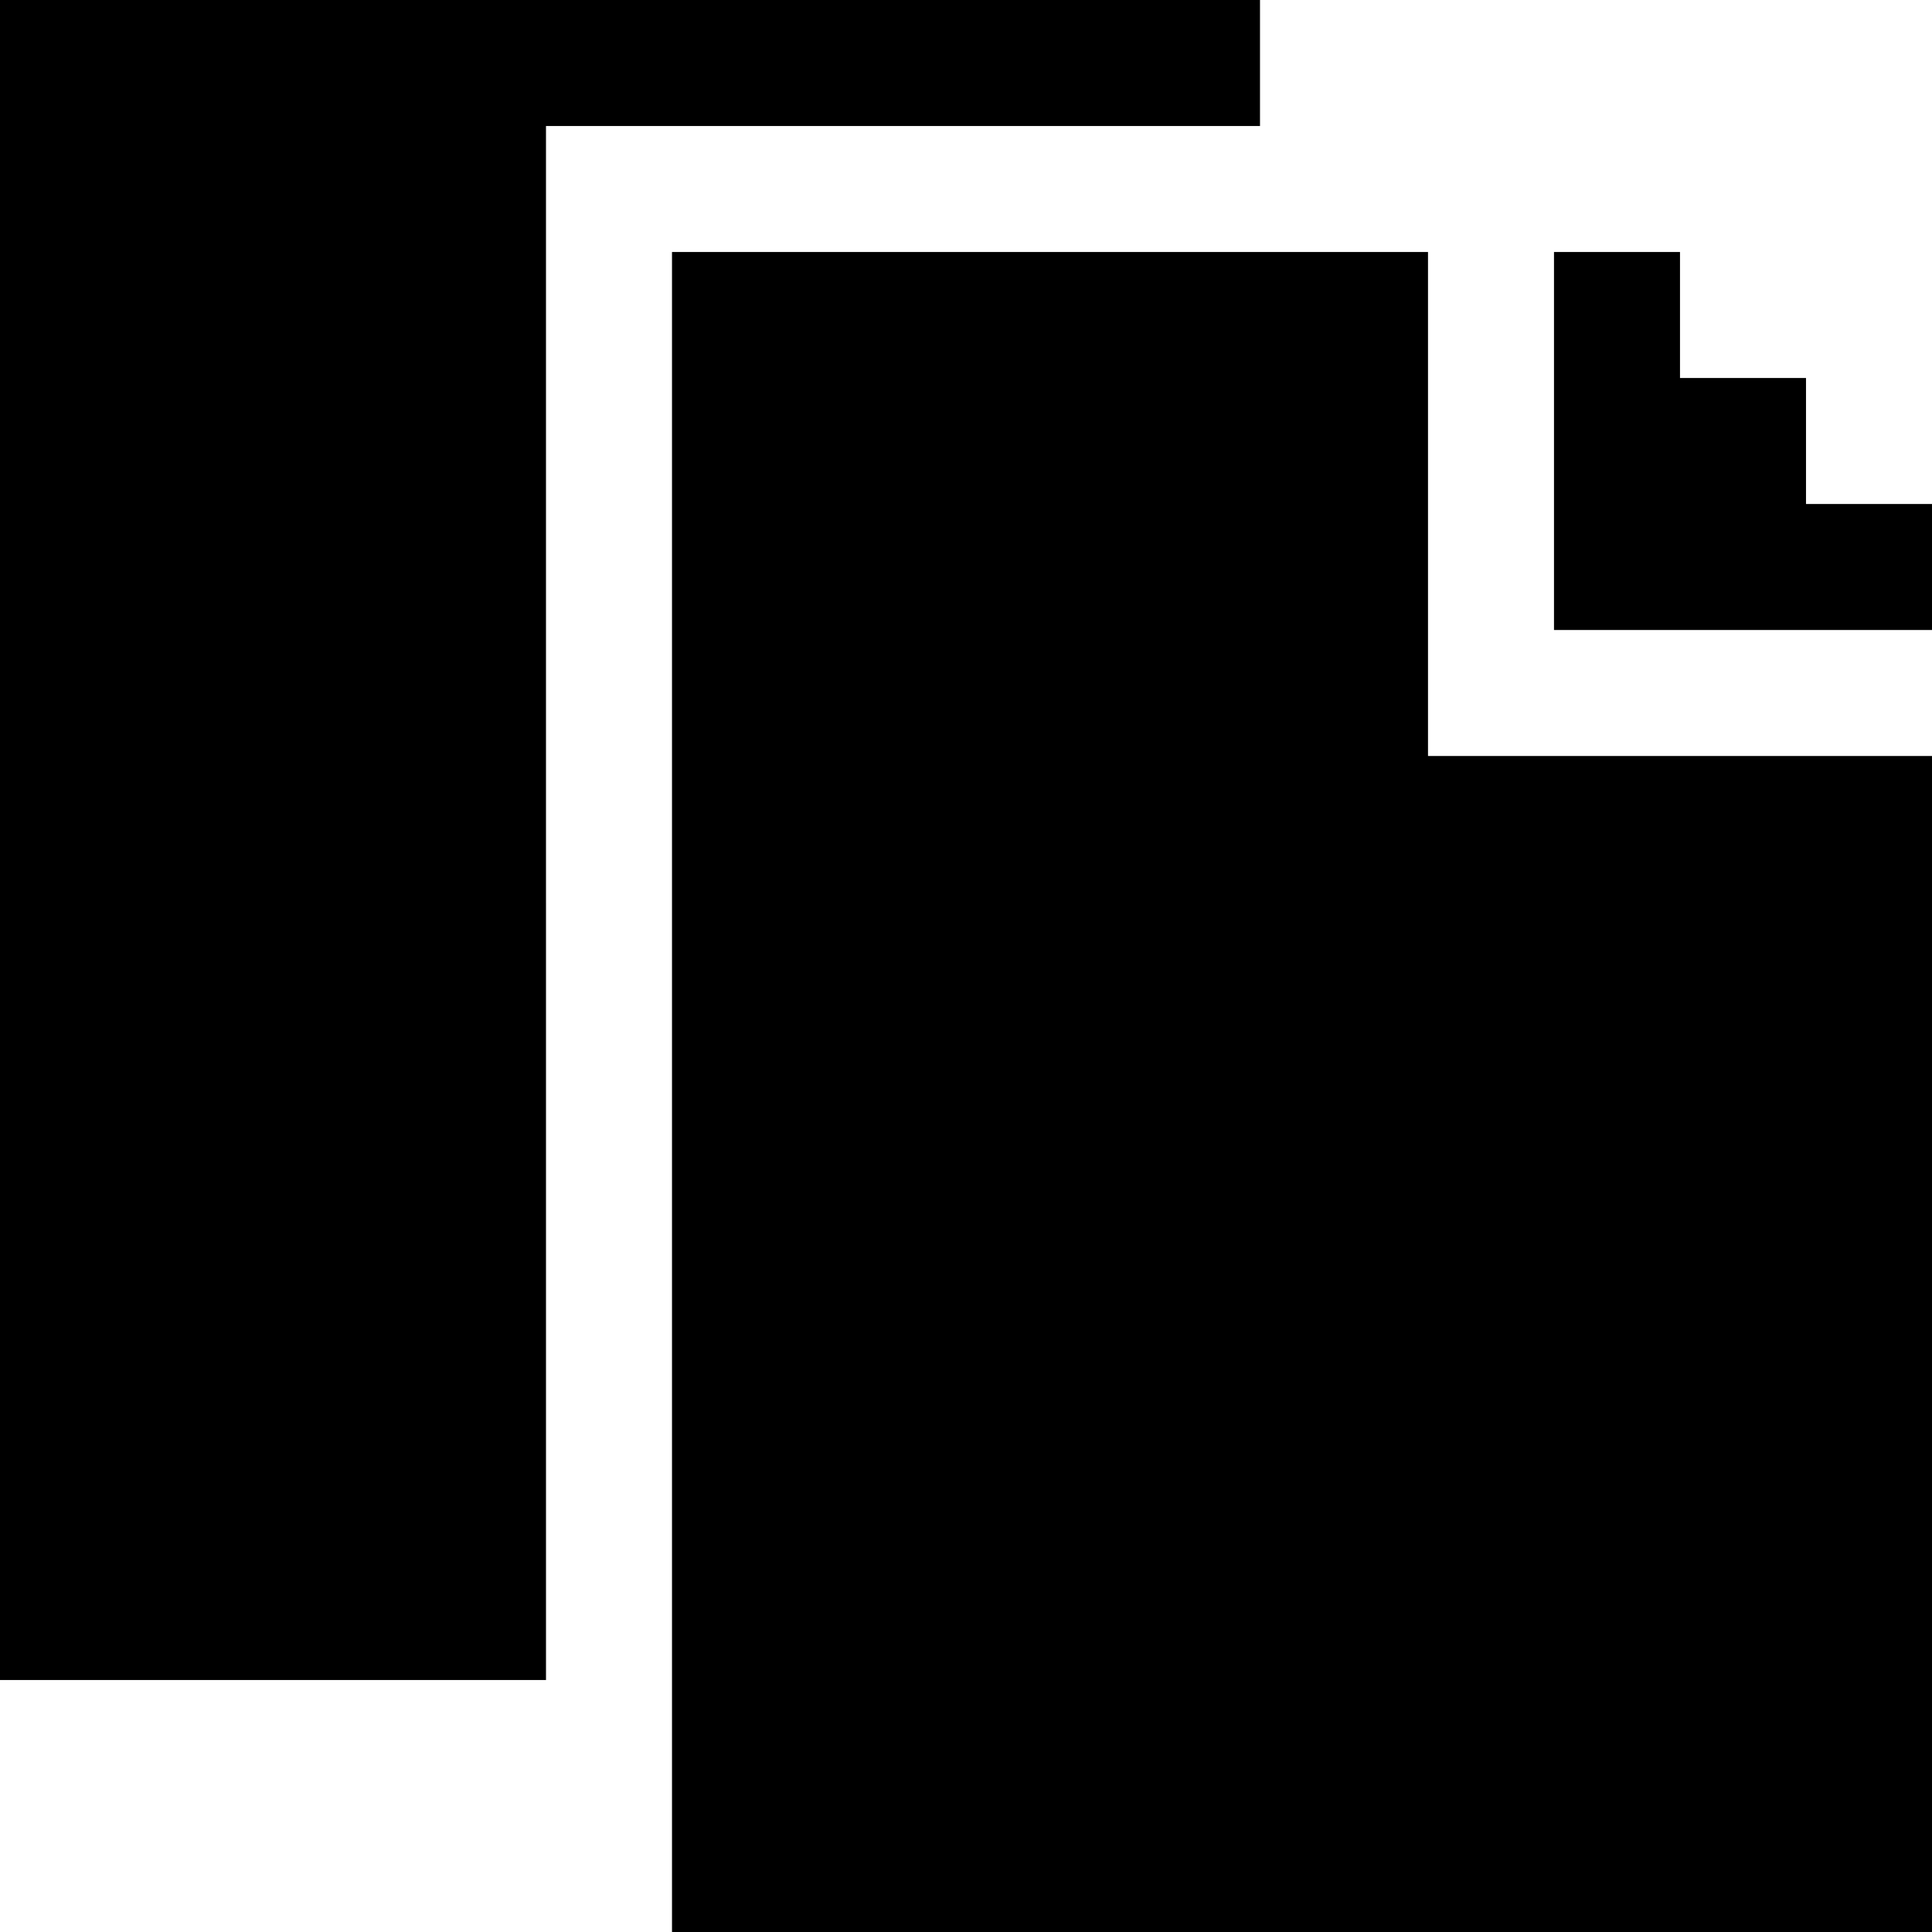 <?xml version="1.0" encoding="iso-8859-1"?>
<!-- Uploaded to: SVG Repo, www.svgrepo.com, Generator: SVG Repo Mixer Tools -->
<svg fill="#000000" height="800px" width="800px" version="1.1" id="Layer_1" xmlns="http://www.w3.org/2000/svg" xmlns:xlink="http://www.w3.org/1999/xlink" 
	 viewBox="0 0 512 512" xml:space="preserve">
<g>
	<g>
		<polygon points="333.913,0 0.001,0 0.001,0.001 0,0.001 0,445.219 144.693,445.219 144.693,445.217 144.696,445.217 
			144.693,33.391 333.913,33.391 		"/>
	</g>
</g>
<g>
	<g>
		<polygon points="478.609,133.565 478.609,100.174 445.217,100.174 445.217,66.783 411.826,66.783 411.826,166.957 512,166.957 
			512,133.565 		"/>
	</g>
</g>
<g>
	<g>
		<polygon points="378.435,200.348 378.435,66.783 178.087,66.783 178.087,512 512,512 512,200.348 		"/>
	</g>
</g>
</svg>